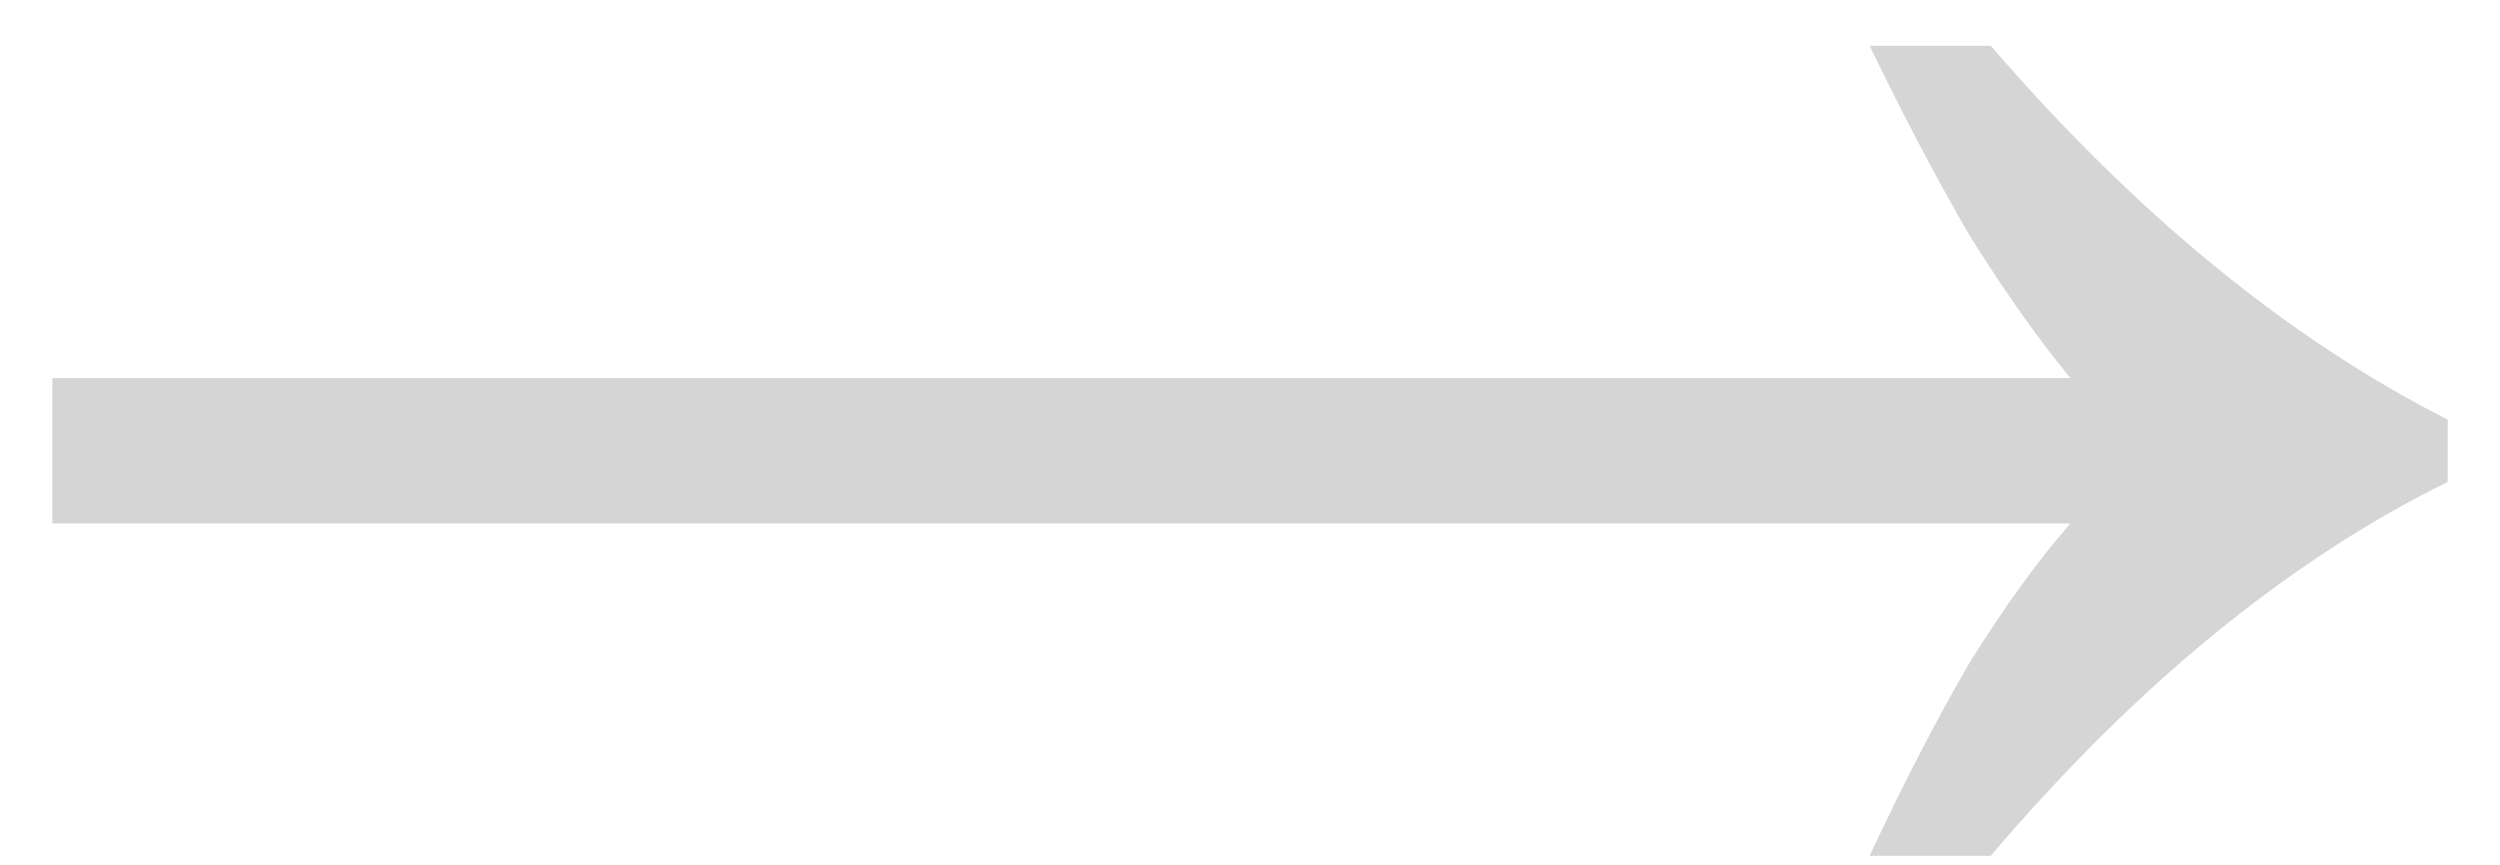 <?xml version="1.0" encoding="UTF-8"?> <svg xmlns="http://www.w3.org/2000/svg" width="26" height="9" viewBox="0 0 26 9" fill="none"><path d="M19.444 8.9C19.804 8.132 20.152 7.46 20.488 6.884C20.848 6.308 21.196 5.828 21.532 5.444H0.544V3.932H21.532C21.196 3.524 20.848 3.032 20.488 2.456C20.152 1.88 19.804 1.22 19.444 0.476H20.704C22.216 2.228 23.8 3.524 25.456 4.364V5.012C23.8 5.828 22.216 7.124 20.704 8.9H19.444Z" fill="#D5D5D5"></path></svg> 
